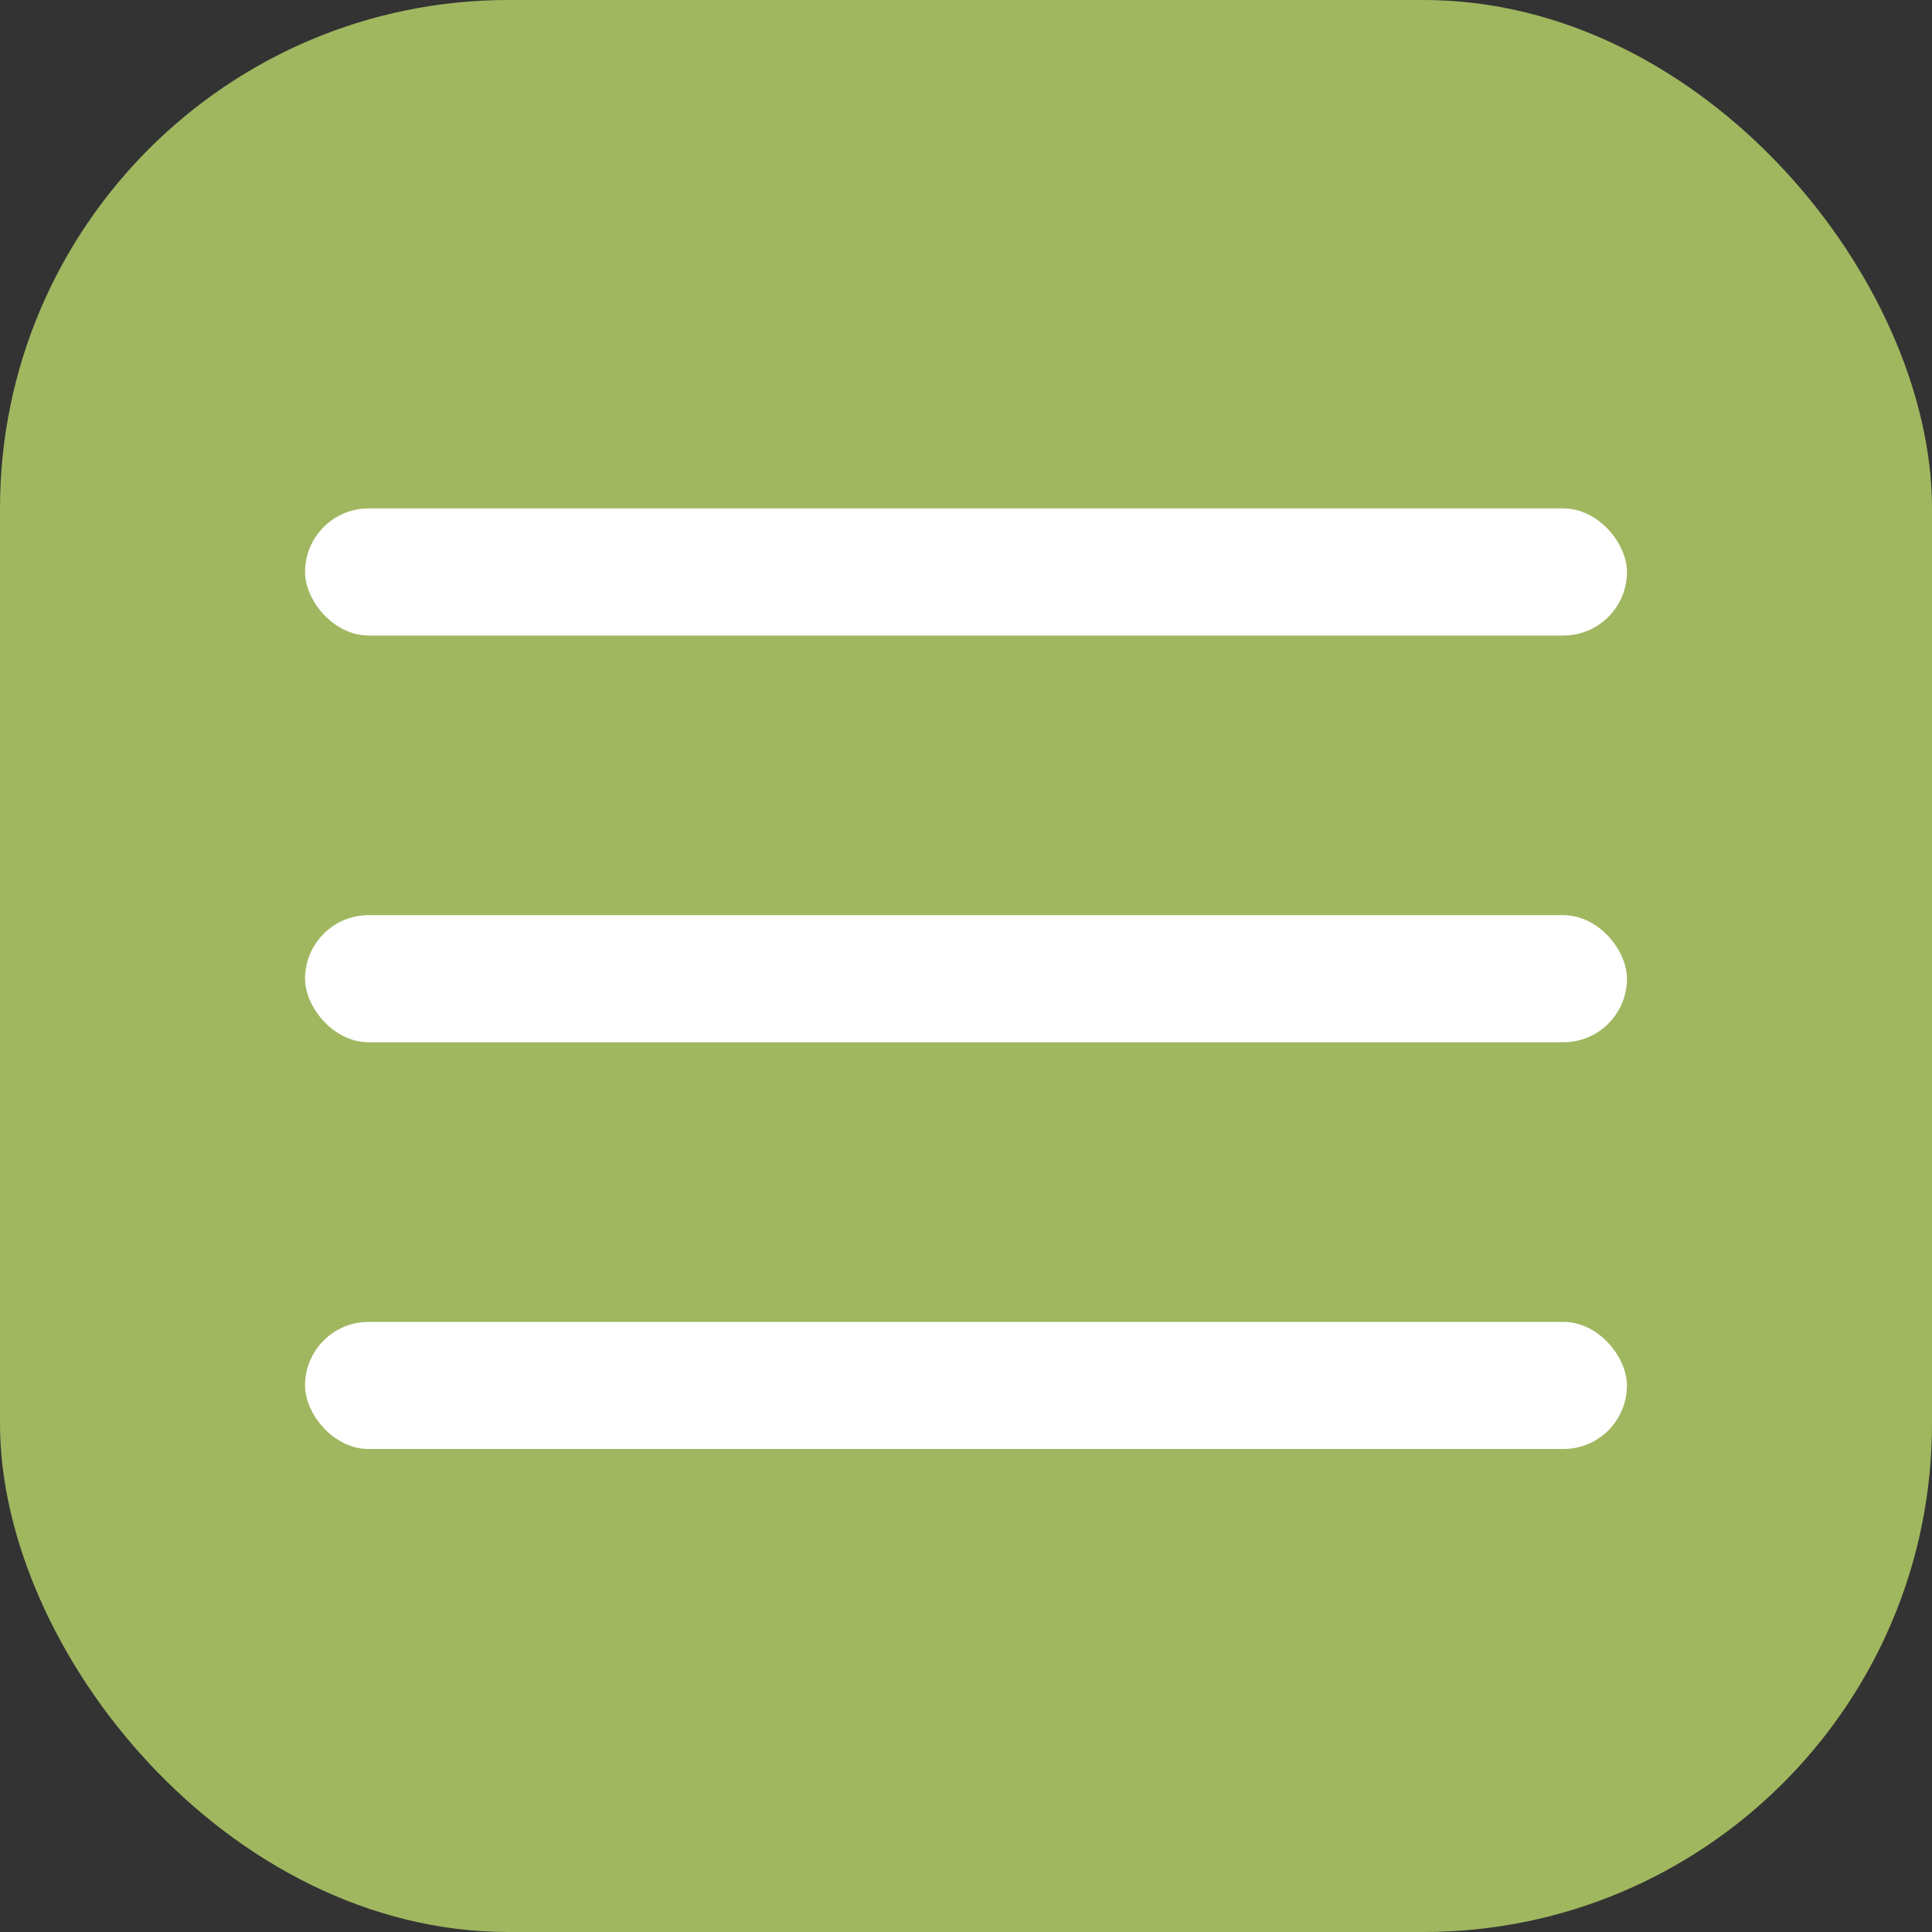 <?xml version="1.0" encoding="UTF-8"?> <svg xmlns="http://www.w3.org/2000/svg" width="38" height="38" viewBox="0 0 38 38" fill="none"><rect x="0" y="0" width="38" height="38" fill="#333333" stroke="none"/><rect width="38" height="38" rx="10" fill="#A0B760"></rect><rect x="6" y="10" width="26" height="2.5" rx="1.25" fill="white"></rect><rect x="6" y="18" width="26" height="2.5" rx="1.25" fill="white"></rect><rect x="6" y="26" width="26" height="2.5" rx="1.25" fill="white"></rect></svg> 